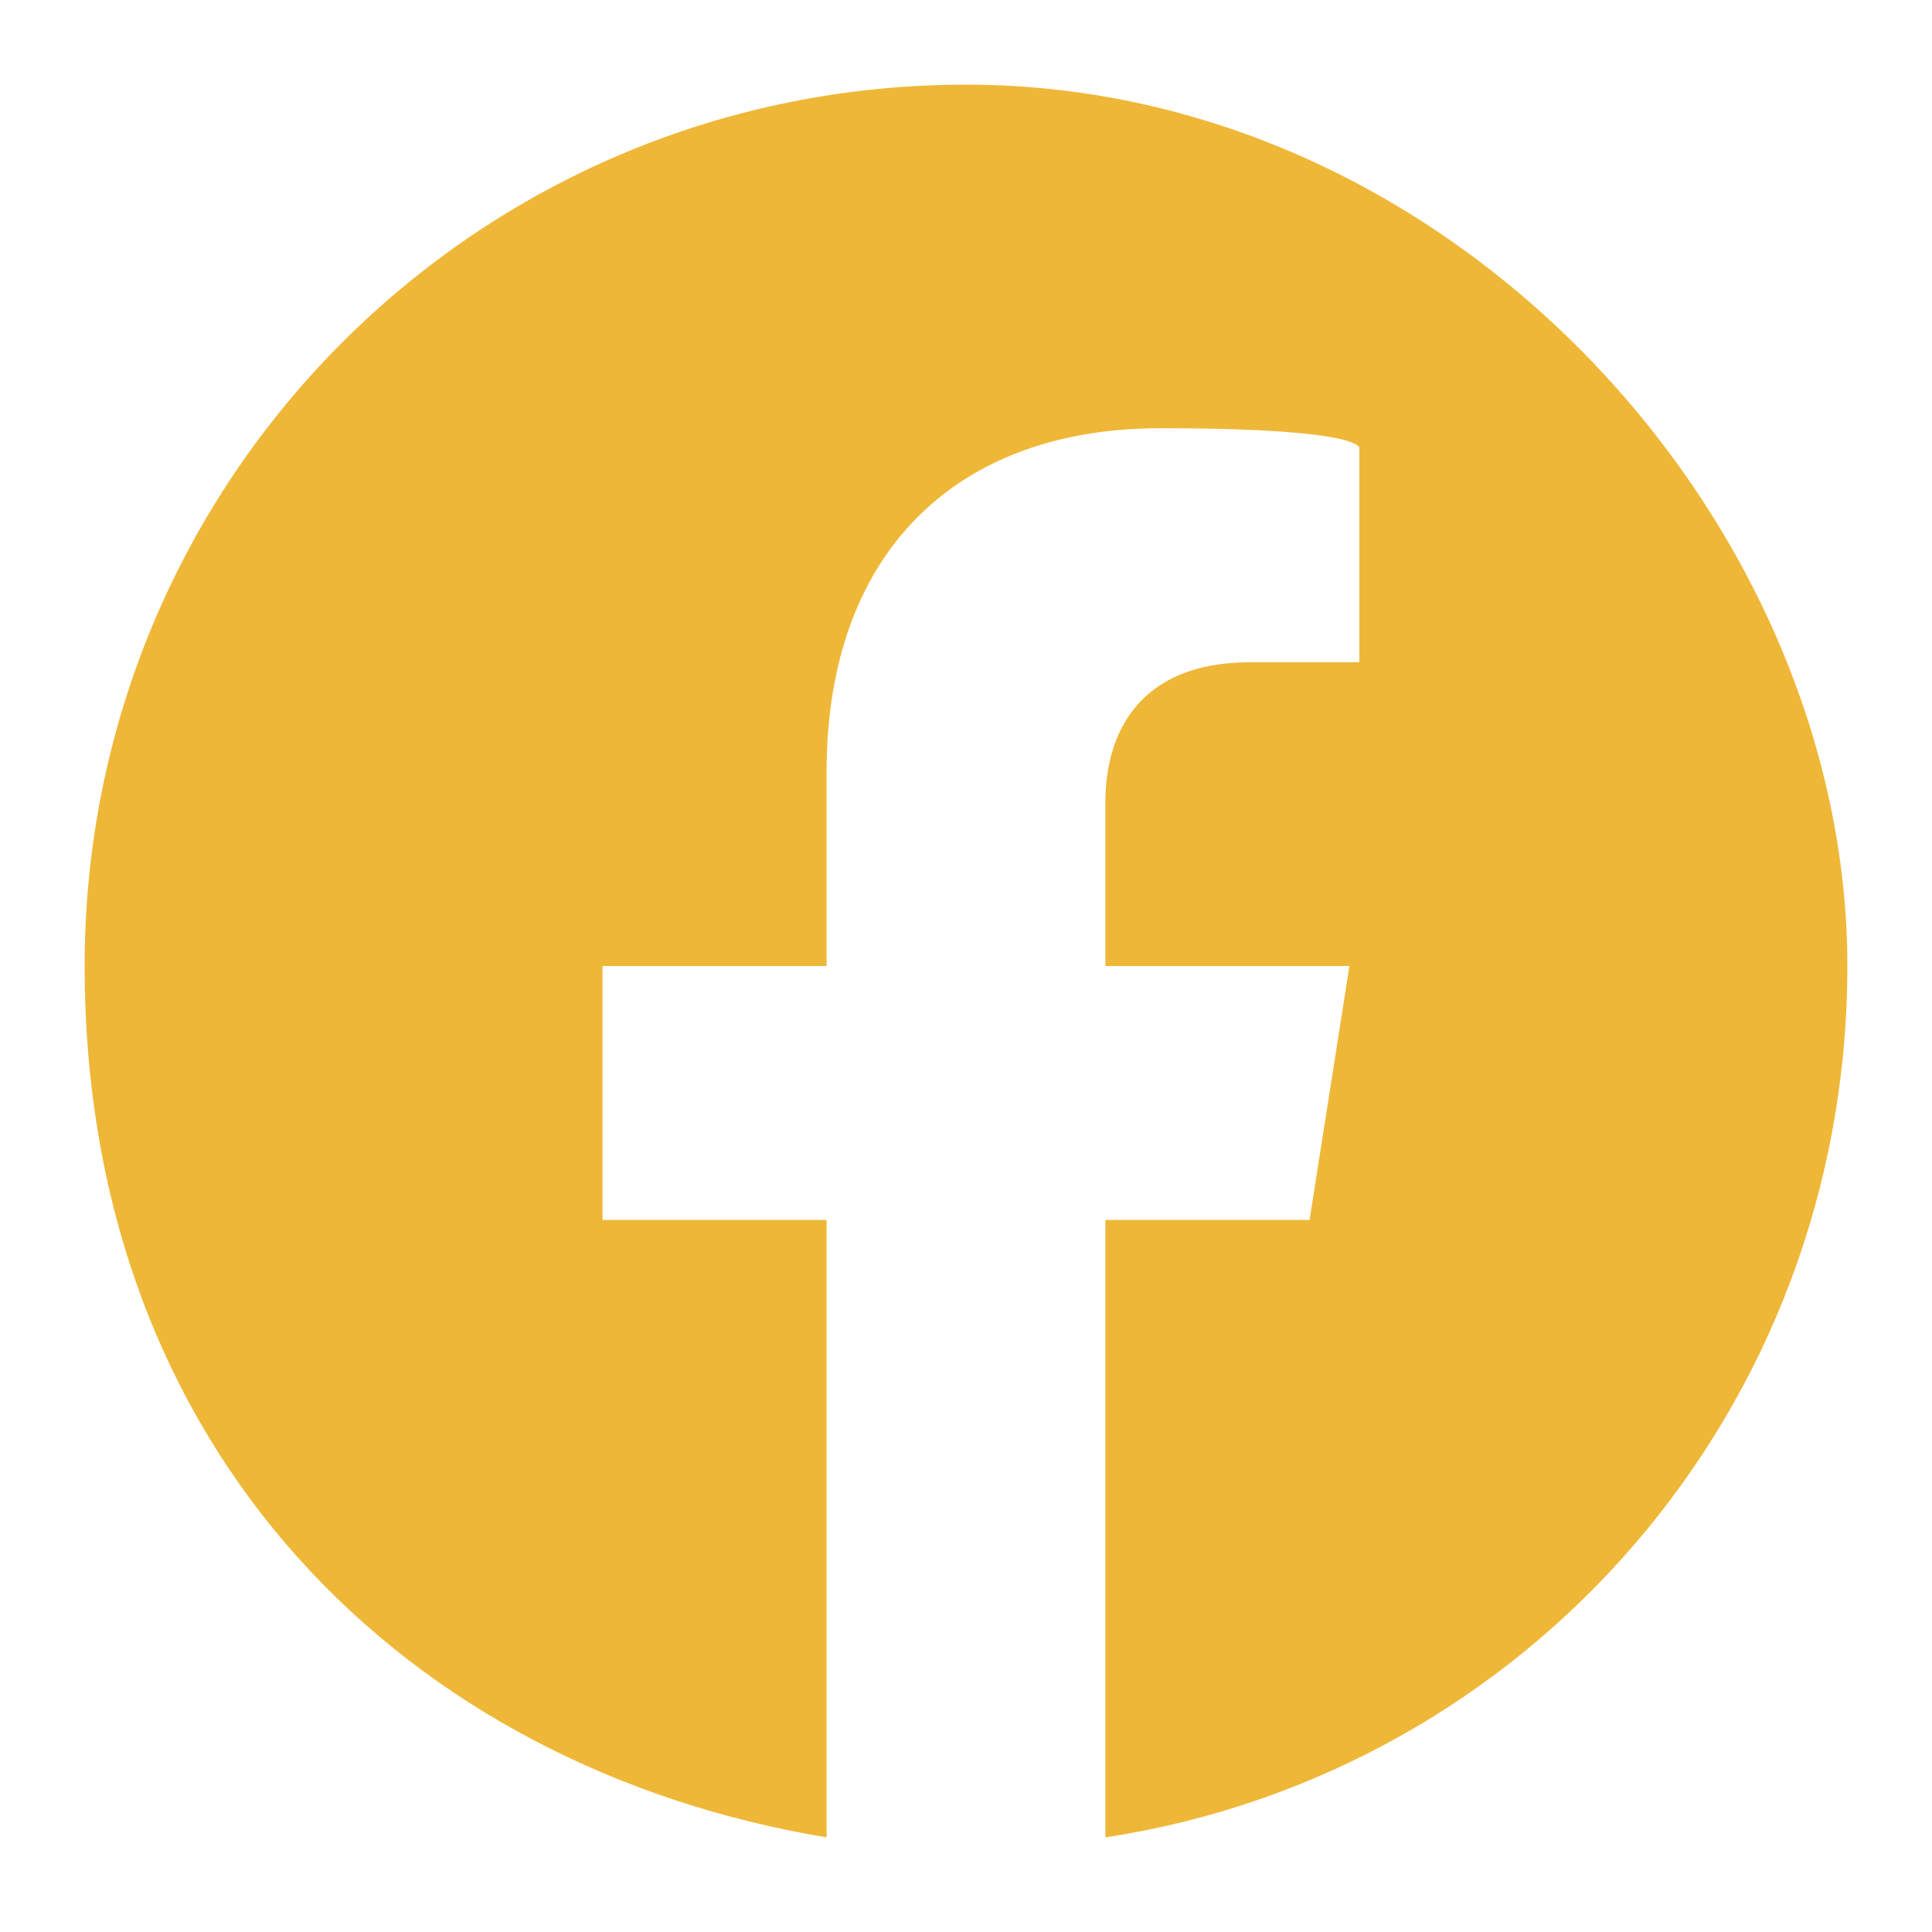 <?xml version="1.0" encoding="UTF-8"?> <svg xmlns="http://www.w3.org/2000/svg" id="Camada_1" version="1.1" viewBox="0 0 38.8 38.8"><defs><style> .st0 { fill: #efb737; } </style></defs><g id="ELEMENTS"><path class="st0" d="M16.6,36.9v-12.4h-4.5v-5.1h4.5v-3.9c0-4.4,2.6-6.9,6.7-6.9s4,.4,4,.4v4.3h-2.2c-2.2,0-2.9,1.4-2.9,2.8v3.3h4.9l-.8,5.1h-4.1v12.4c8.5-1.3,14.9-8.6,14.9-17.5S29.2,1.7,19.4,1.7c-9.8,0-17.7,7.9-17.7,17.7s6.5,16.1,14.9,17.5Z"></path></g></svg> 